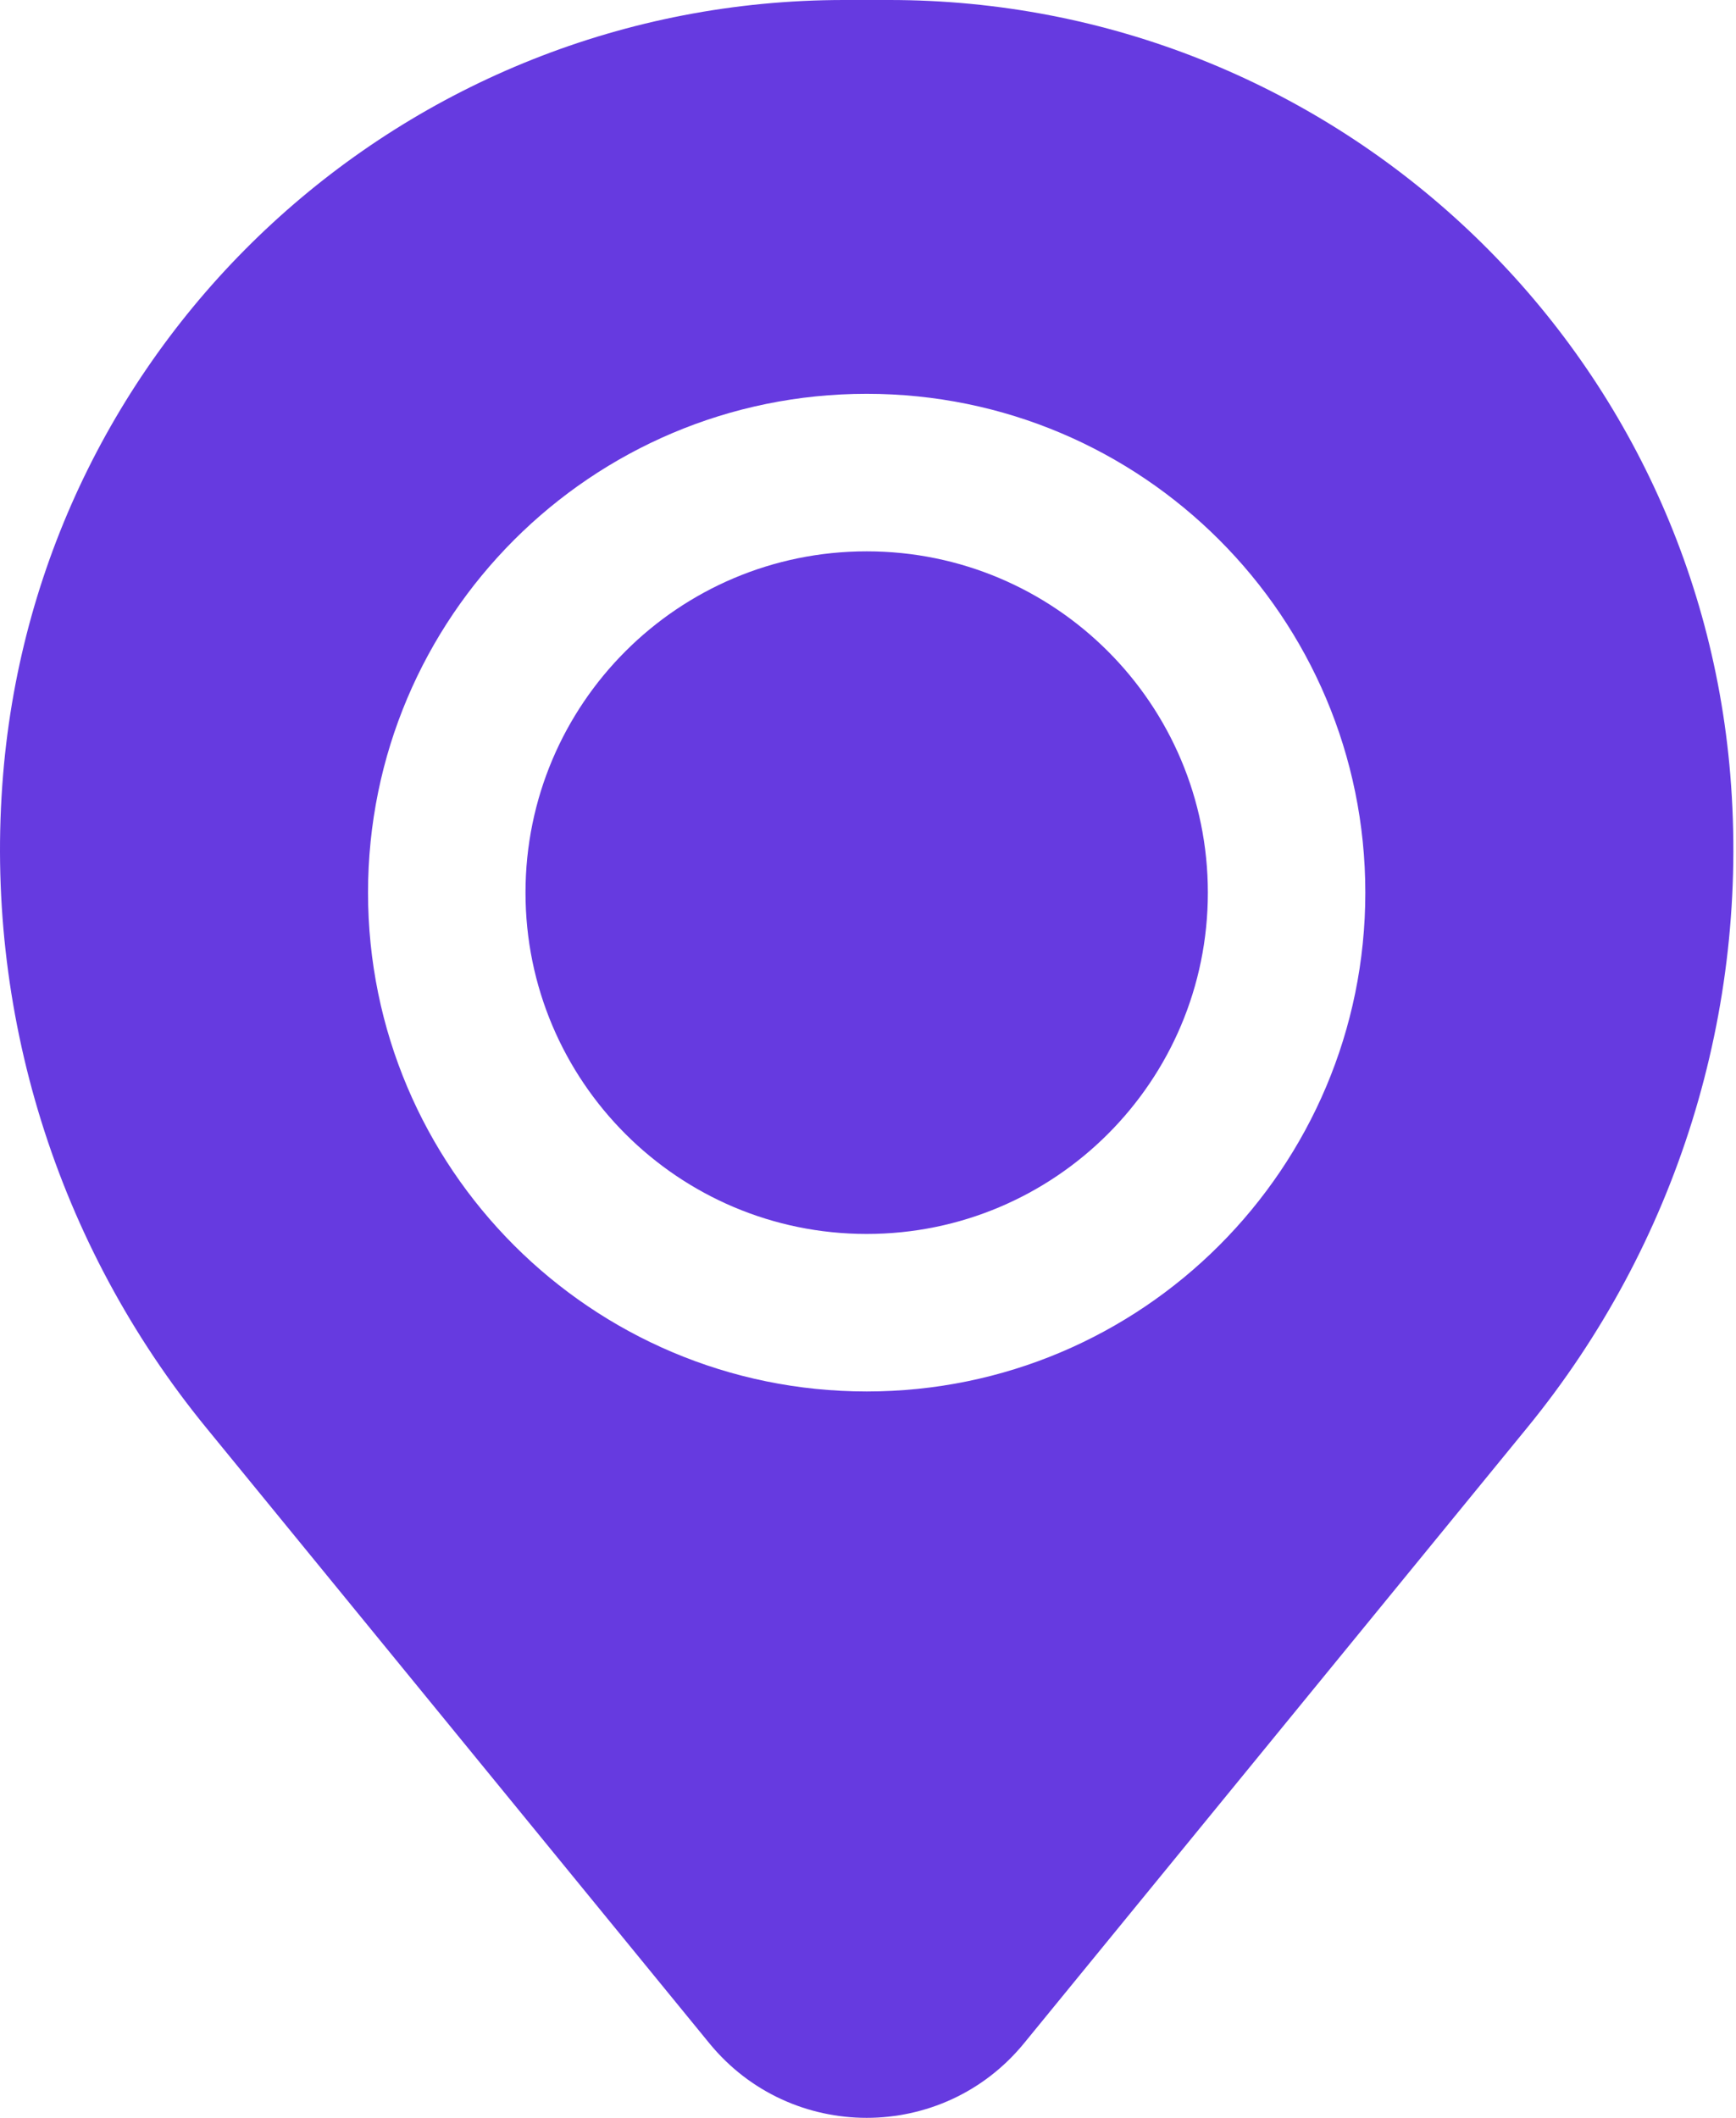 <?xml version="1.0" encoding="UTF-8"?> <svg xmlns="http://www.w3.org/2000/svg" width="82" height="100" viewBox="0 0 82 100" fill="none"><g clip-path="url(#clip0_2376_169)"><path d="M24.822 42.148C24.822 33.248 32.037 26.033 40.938 26.033C49.838 26.033 57.053 33.248 57.053 42.148C57.053 51.048 49.838 58.264 40.938 58.264C32.037 58.264 24.822 51.048 24.822 42.148Z" fill="#663AE0"></path><path fill-rule="evenodd" clip-rule="evenodd" d="M0.146 36.582C1.85 15.909 19.125 0 39.867 0H42.009C62.751 0 80.026 15.909 81.73 36.582C82.647 47.712 79.209 58.763 72.14 67.409L48.373 96.475C44.53 101.175 37.345 101.175 33.503 96.475L9.736 67.409C2.666 58.763 -0.772 47.712 0.146 36.582ZM40.938 18.595C27.929 18.595 17.384 29.14 17.384 42.148C17.384 55.156 27.929 65.702 40.938 65.702C53.946 65.702 64.491 55.156 64.491 42.148C64.491 29.14 53.946 18.595 40.938 18.595Z" fill="#663AE0"></path></g><defs><clipPath id="clip0_2376_169"><rect width="82" height="100" fill="white"></rect></clipPath></defs></svg> 